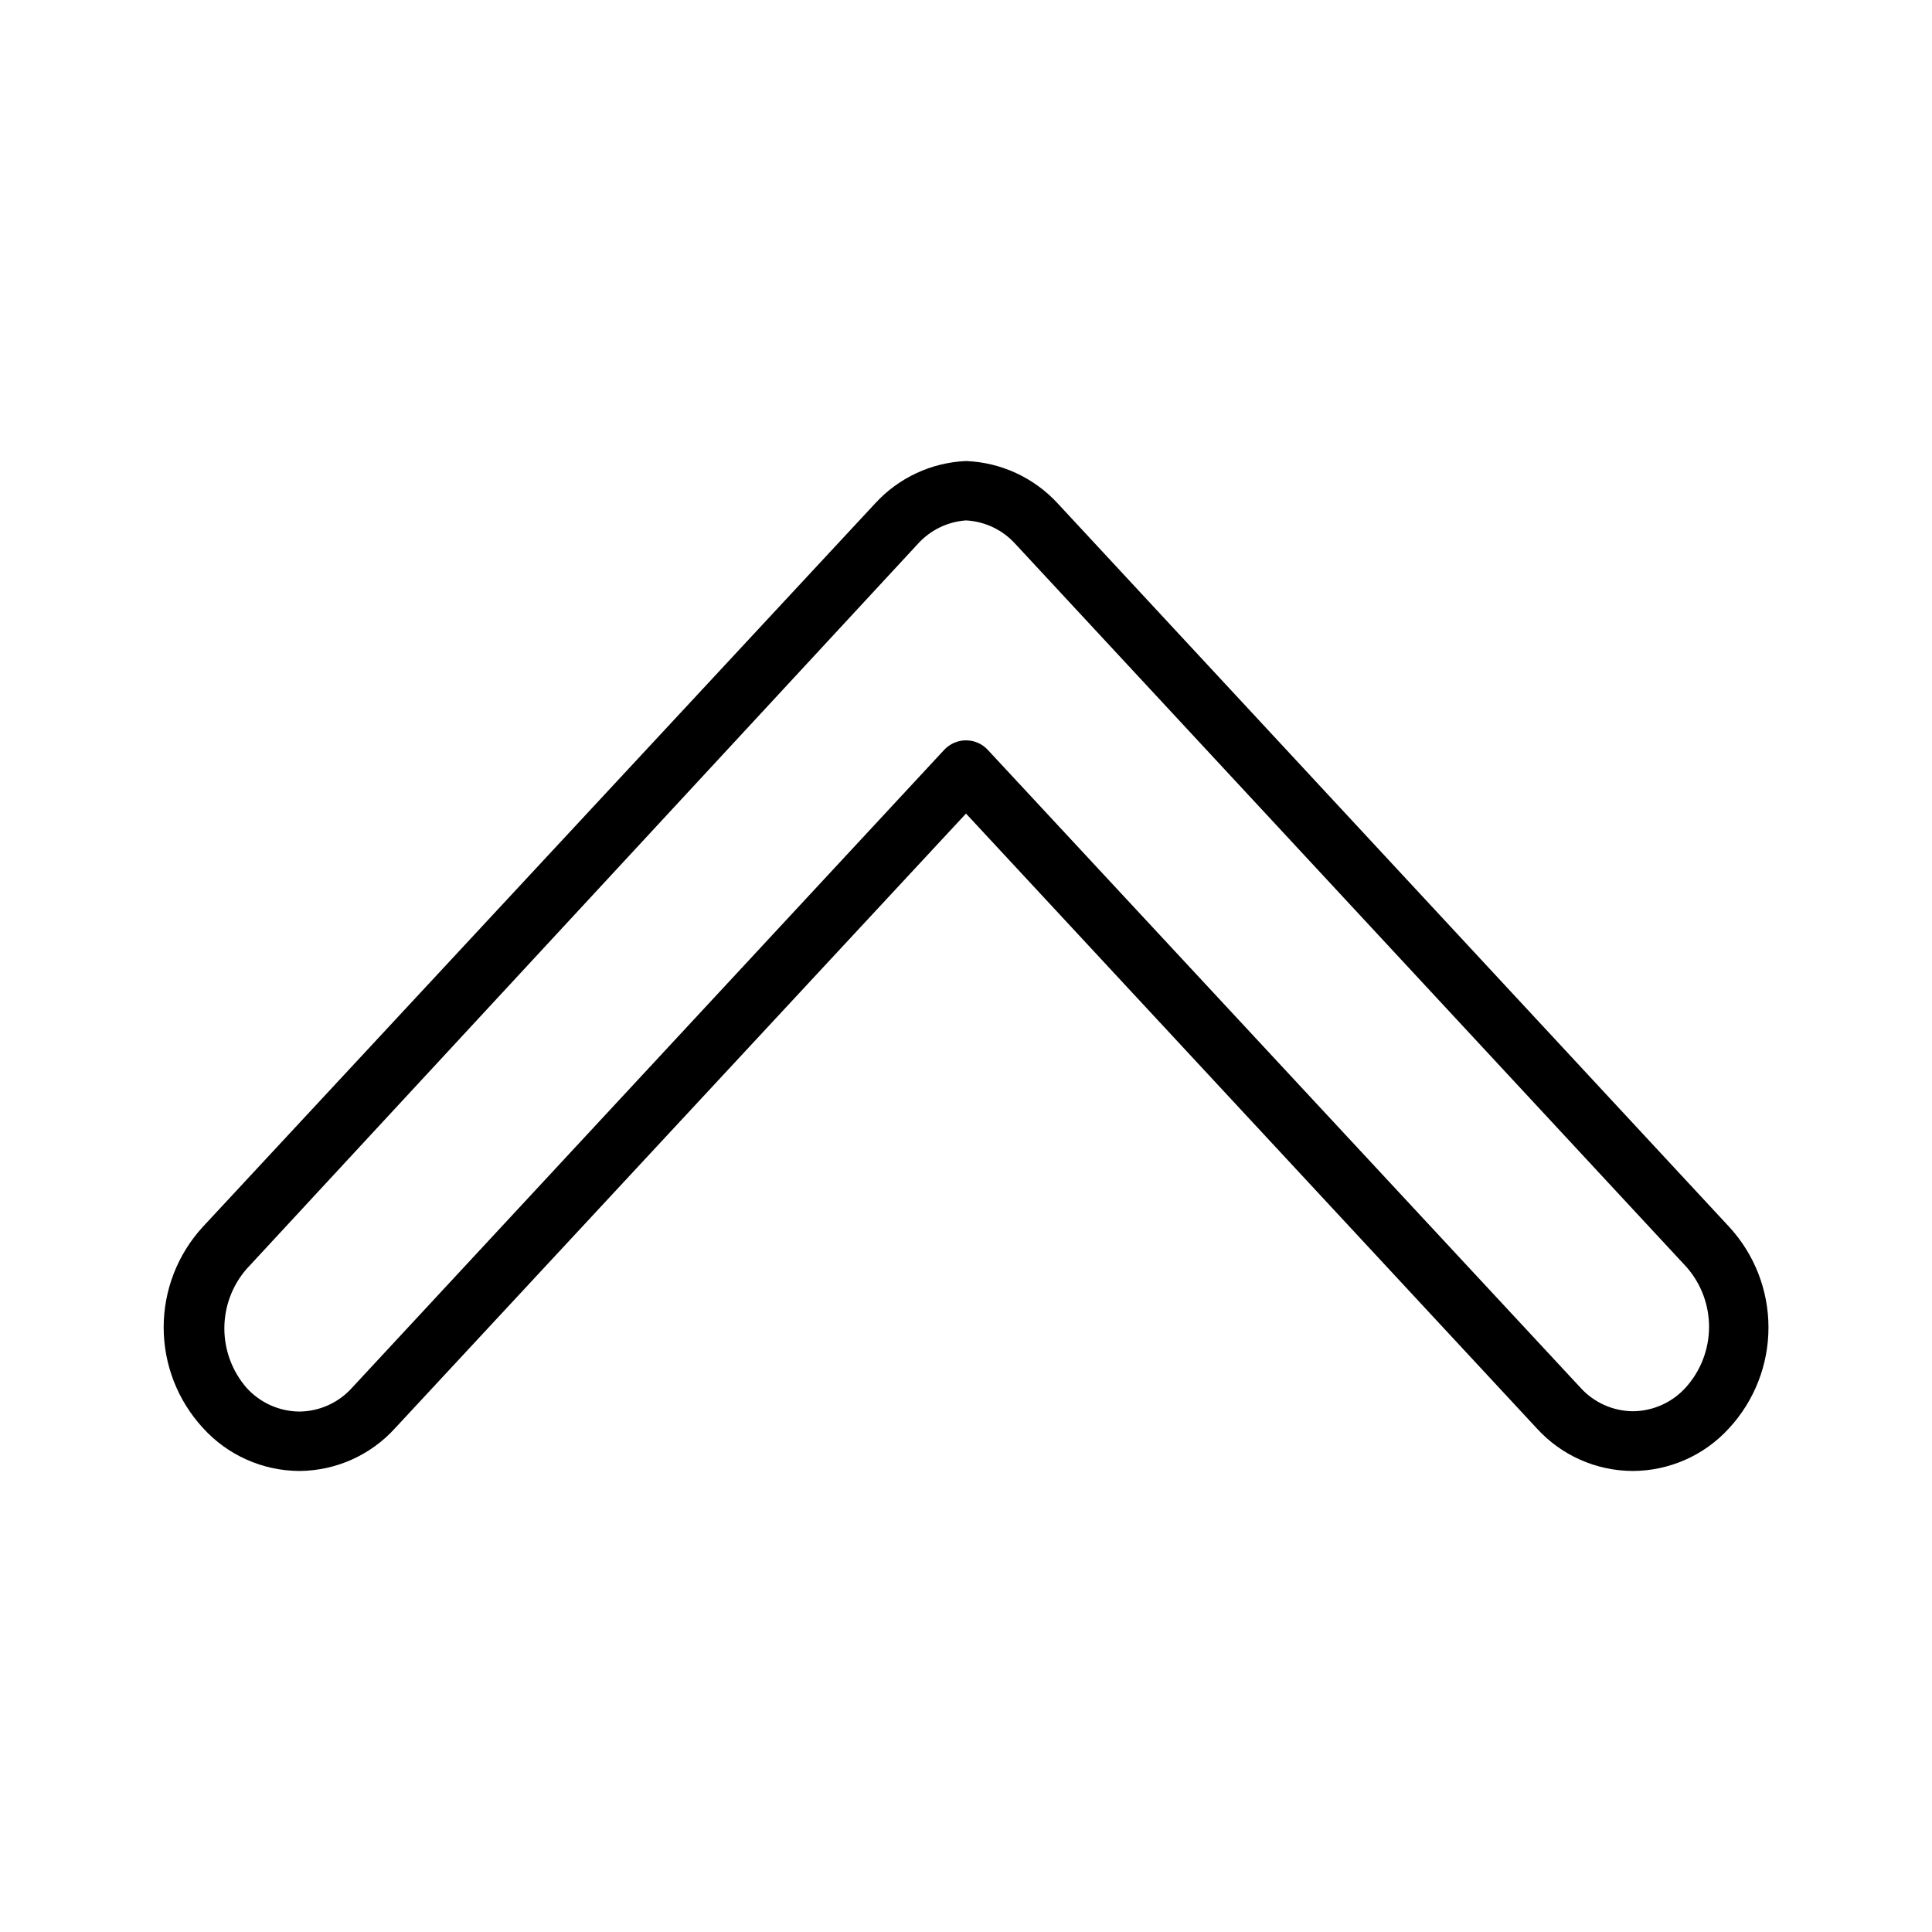<?xml version="1.0" encoding="UTF-8"?>
<!-- Uploaded to: ICON Repo, www.svgrepo.com, Generator: ICON Repo Mixer Tools -->
<svg fill="#000000" width="800px" height="800px" version="1.1" viewBox="144 144 512 512" xmlns="http://www.w3.org/2000/svg">
 <path d="m602.23 469.11-177.91-191.68c-6.285-6.84-15.043-10.895-24.324-11.254-9.207 0.406-17.871 4.453-24.09 11.254l-178.14 191.68c-6.684 7.266-10.391 16.777-10.391 26.648 0 9.871 3.707 19.383 10.391 26.648 6.523 7.215 15.777 11.359 25.508 11.414 9.691-0.039 18.918-4.152 25.426-11.336l151.3-162.88 151.22 162.88c6.508 7.184 15.734 11.297 25.43 11.336 9.742-0.012 19.027-4.129 25.582-11.336 6.707-7.269 10.43-16.797 10.43-26.688s-3.723-19.418-10.43-26.688zm-11.492 42.586v0.004c-3.582 3.973-8.664 6.258-14.012 6.297-5.324-0.051-10.379-2.336-13.934-6.297l-157.05-169.01c-1.488-1.59-3.57-2.492-5.746-2.492-2.18 0-4.258 0.902-5.75 2.492l-156.96 169.09c-3.559 3.961-8.613 6.246-13.934 6.297-5.348-0.039-10.434-2.324-14.012-6.297-3.797-4.367-5.883-9.957-5.883-15.742 0-5.789 2.086-11.379 5.883-15.746l177.83-192.08c3.293-3.691 7.894-5.949 12.832-6.297 5.004 0.266 9.703 2.5 13.066 6.219l177.91 191.68c3.871 4.422 5.981 10.109 5.938 15.984-0.043 5.879-2.238 11.531-6.172 15.898z"/>
</svg>